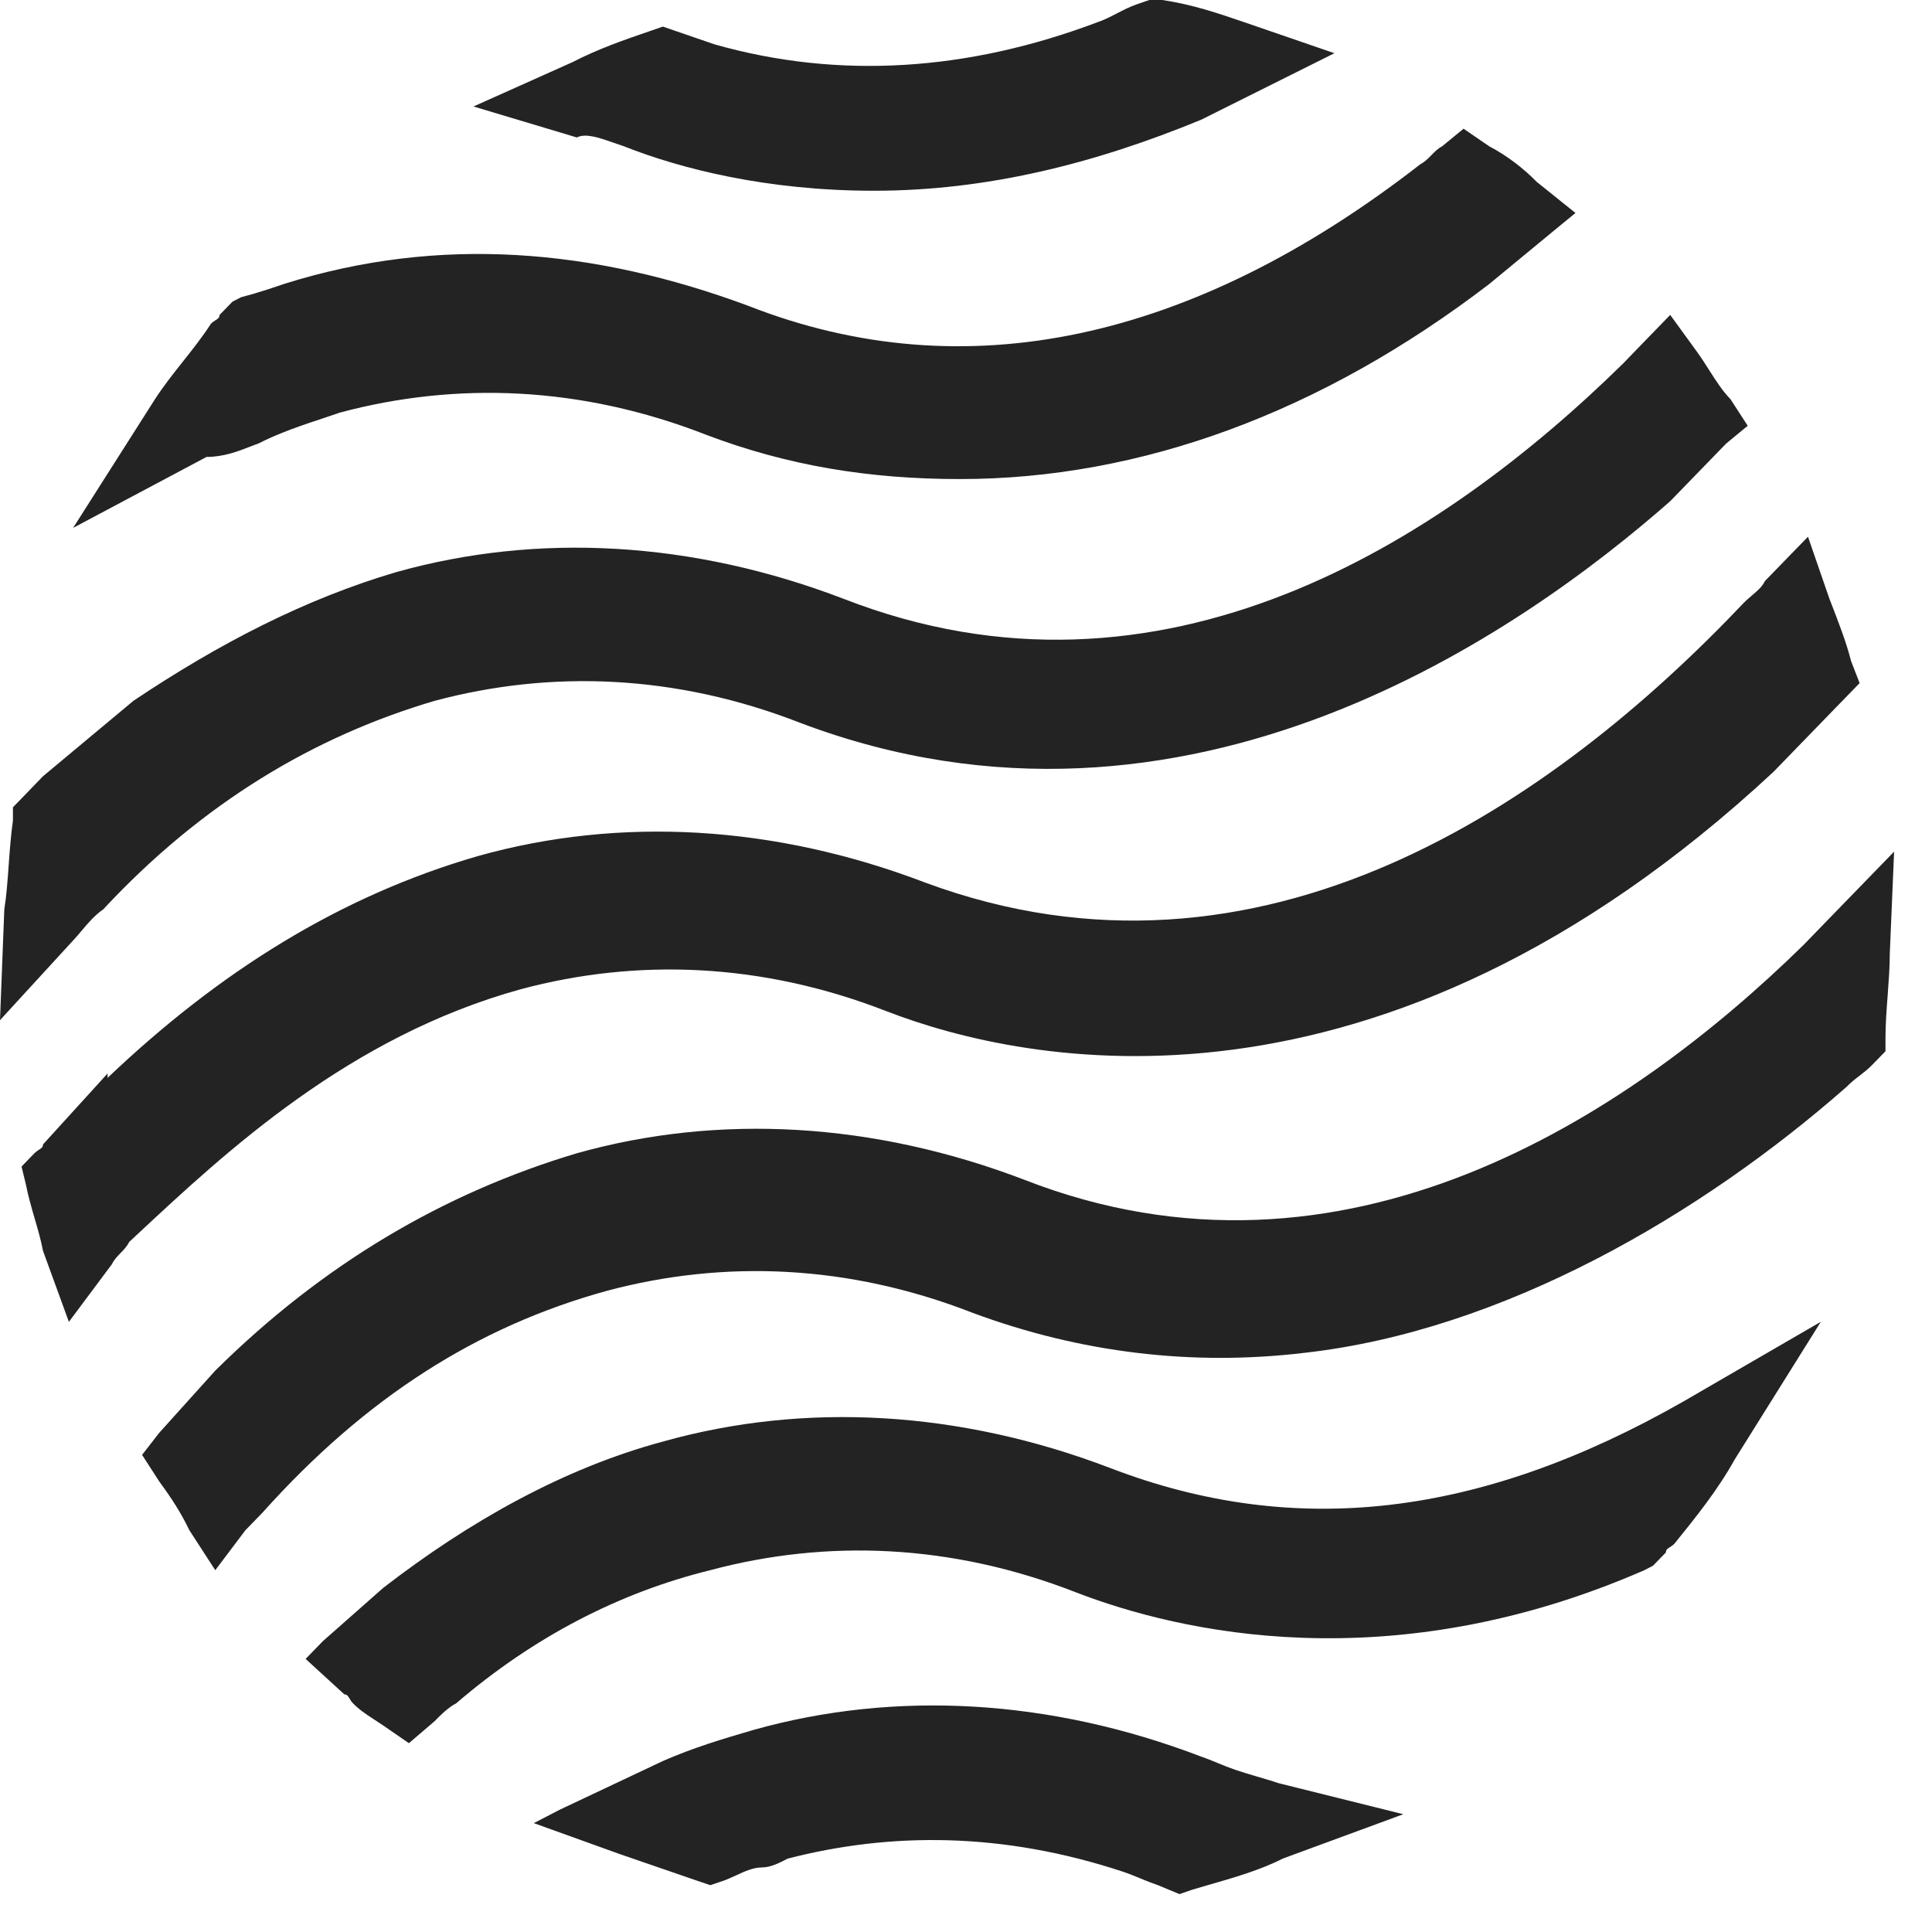 <?xml version="1.0" encoding="UTF-8"?> <svg xmlns="http://www.w3.org/2000/svg" width="26" height="26" viewBox="0 0 26 26" fill="none"><path fill-rule="evenodd" clip-rule="evenodd" d="M8.4 1.97L8.226 1.91L8.226 1.91C8.052 1.85 7.878 1.791 7.763 1.85L6.372 1.433L7.705 0.836C8.052 0.657 8.4 0.537 8.747 0.418L8.921 0.358L9.095 0.418L9.616 0.597C11.296 1.074 13.034 0.955 14.772 0.298C14.859 0.269 14.946 0.224 15.033 0.179C15.12 0.134 15.207 0.09 15.293 0.06L15.467 0H15.641C16.047 0.06 16.394 0.179 16.742 0.298L17.958 0.716L16.163 1.612C14.714 2.209 13.266 2.567 11.76 2.567C10.312 2.567 9.153 2.268 8.4 1.97ZM4.366 5.623L4.366 5.623L4.366 5.623C4.437 5.599 4.508 5.575 4.576 5.552C6.14 5.134 7.82 5.194 9.5 5.85C10.601 6.268 11.701 6.447 12.918 6.447C15.351 6.447 17.784 5.552 20.043 3.821L20.912 3.104L21.202 2.866L20.681 2.448C20.507 2.269 20.275 2.09 20.043 1.97L19.696 1.732L19.406 1.97C19.348 2 19.305 2.045 19.261 2.09C19.218 2.134 19.174 2.179 19.116 2.209C16.046 4.597 12.976 5.253 10.079 4.119C7.994 3.343 5.908 3.164 3.823 3.821C3.649 3.88 3.475 3.94 3.244 4L3.128 4.06L2.954 4.239C2.954 4.276 2.932 4.29 2.901 4.309C2.882 4.321 2.86 4.335 2.838 4.358C2.722 4.537 2.592 4.701 2.462 4.865L2.462 4.865C2.331 5.03 2.201 5.194 2.085 5.373L0.984 7.104L2.78 6.149C3.01 6.149 3.203 6.074 3.36 6.013L3.36 6.013L3.36 6.013C3.401 5.997 3.439 5.982 3.475 5.97C3.755 5.826 4.072 5.72 4.366 5.623ZM5.851 9.431C4.229 9.909 2.723 10.804 1.39 12.237C1.272 12.319 1.18 12.428 1.097 12.527C1.058 12.573 1.022 12.617 0.985 12.655L0 13.729L0.058 12.237C0.088 12.052 0.102 11.85 0.117 11.641C0.131 11.446 0.146 11.245 0.174 11.043V10.864L0.29 10.745L0.579 10.446L1.796 9.431C2.954 8.655 4.113 8.059 5.33 7.7C7.241 7.163 9.327 7.282 11.354 8.059C15.641 9.73 19.407 7.282 21.84 4.895L22.071 4.656L22.477 4.238L22.824 4.716C22.89 4.806 22.947 4.895 23.002 4.982L23.002 4.982C23.094 5.126 23.18 5.261 23.288 5.372L23.52 5.73L23.23 5.969L22.477 6.745C20.507 8.476 15.989 11.7 10.775 9.73C9.095 9.073 7.415 9.014 5.851 9.431ZM7.01 13.312C8.574 12.894 10.254 12.954 11.934 13.61C13.787 14.326 18.538 15.341 23.867 10.387L24.736 9.491L24.794 9.432L25.026 9.193L24.91 8.894C24.852 8.656 24.736 8.357 24.62 8.059L24.62 8.059L24.331 7.223L23.751 7.82C23.714 7.897 23.652 7.949 23.582 8.009C23.544 8.041 23.503 8.076 23.462 8.118C20.913 10.805 16.974 13.55 12.455 11.879C10.427 11.103 8.342 10.984 6.43 11.521C4.576 12.058 2.954 13.073 1.448 14.505V14.446L0.579 15.401C0.579 15.438 0.557 15.452 0.527 15.471C0.508 15.483 0.486 15.498 0.463 15.52L0.29 15.699L0.348 15.938C0.377 16.087 0.42 16.237 0.463 16.386L0.463 16.386C0.507 16.535 0.55 16.684 0.579 16.834L0.927 17.789L1.506 17.013C1.535 16.953 1.579 16.908 1.622 16.863C1.665 16.819 1.709 16.774 1.738 16.714L1.839 16.62C3.047 15.493 4.699 13.95 7.01 13.312ZM14.946 19.758C12.918 18.982 10.833 18.863 8.921 19.4C7.589 19.758 6.314 20.474 5.156 21.37L4.345 22.086L4.113 22.325L4.634 22.802C4.67 22.802 4.684 22.825 4.703 22.857C4.714 22.876 4.728 22.899 4.75 22.922C4.835 23.009 4.92 23.065 5.027 23.135C5.067 23.161 5.109 23.188 5.156 23.22L5.503 23.459L5.851 23.161C5.909 23.101 6.024 22.982 6.14 22.922C7.183 22.026 8.342 21.43 9.558 21.131C11.122 20.713 12.802 20.773 14.482 21.43C15.873 21.967 18.711 22.623 22.129 21.131L22.245 21.071L22.419 20.892C22.419 20.855 22.441 20.841 22.471 20.822C22.49 20.81 22.512 20.796 22.535 20.773C22.824 20.415 23.114 20.056 23.346 19.639L24.504 17.788L22.65 18.863C19.928 20.415 17.437 20.713 14.946 19.758ZM16.626 23.818C16.539 23.788 16.467 23.759 16.395 23.729C16.322 23.699 16.25 23.669 16.163 23.639C14.135 22.863 12.05 22.744 10.138 23.281L10.138 23.281L10.138 23.281L10.138 23.281L10.138 23.281C9.732 23.4 9.327 23.52 8.921 23.699L7.531 24.355L7.184 24.535L8.342 24.952L9.385 25.311L9.559 25.37L9.733 25.311C9.79 25.291 9.848 25.264 9.906 25.238L9.906 25.238C10.022 25.184 10.138 25.131 10.254 25.131C10.37 25.131 10.486 25.072 10.601 25.012C11.992 24.654 13.498 24.654 15.12 25.191C15.207 25.221 15.279 25.251 15.352 25.281C15.424 25.311 15.496 25.34 15.583 25.37L15.873 25.49L16.047 25.43C16.109 25.412 16.172 25.393 16.235 25.375L16.235 25.375C16.591 25.273 16.969 25.164 17.263 25.012L18.885 24.415L17.206 23.997C17.119 23.967 17.017 23.938 16.916 23.908C16.814 23.878 16.713 23.848 16.626 23.818ZM24.621 12.356L25.49 11.461L25.432 12.834C25.432 13.013 25.417 13.207 25.403 13.401C25.388 13.595 25.374 13.789 25.374 13.968V14.147L25.2 14.326C25.142 14.386 25.084 14.431 25.026 14.476L25.026 14.476C24.968 14.52 24.91 14.565 24.852 14.625C22.883 16.356 20.218 17.908 17.553 18.206C16.047 18.386 14.541 18.206 13.093 17.669C11.413 17.012 9.733 16.953 8.169 17.371C6.431 17.848 4.924 18.803 3.534 20.355L3.302 20.594L2.897 21.131L2.549 20.594C2.433 20.355 2.318 20.176 2.144 19.938L1.912 19.579L2.144 19.281L2.897 18.445C4.345 17.012 5.967 16.057 7.763 15.52C9.675 14.983 11.76 15.102 13.788 15.878C18.075 17.55 21.898 15.043 24.273 12.715L24.621 12.356Z" fill="#232323"></path></svg> 